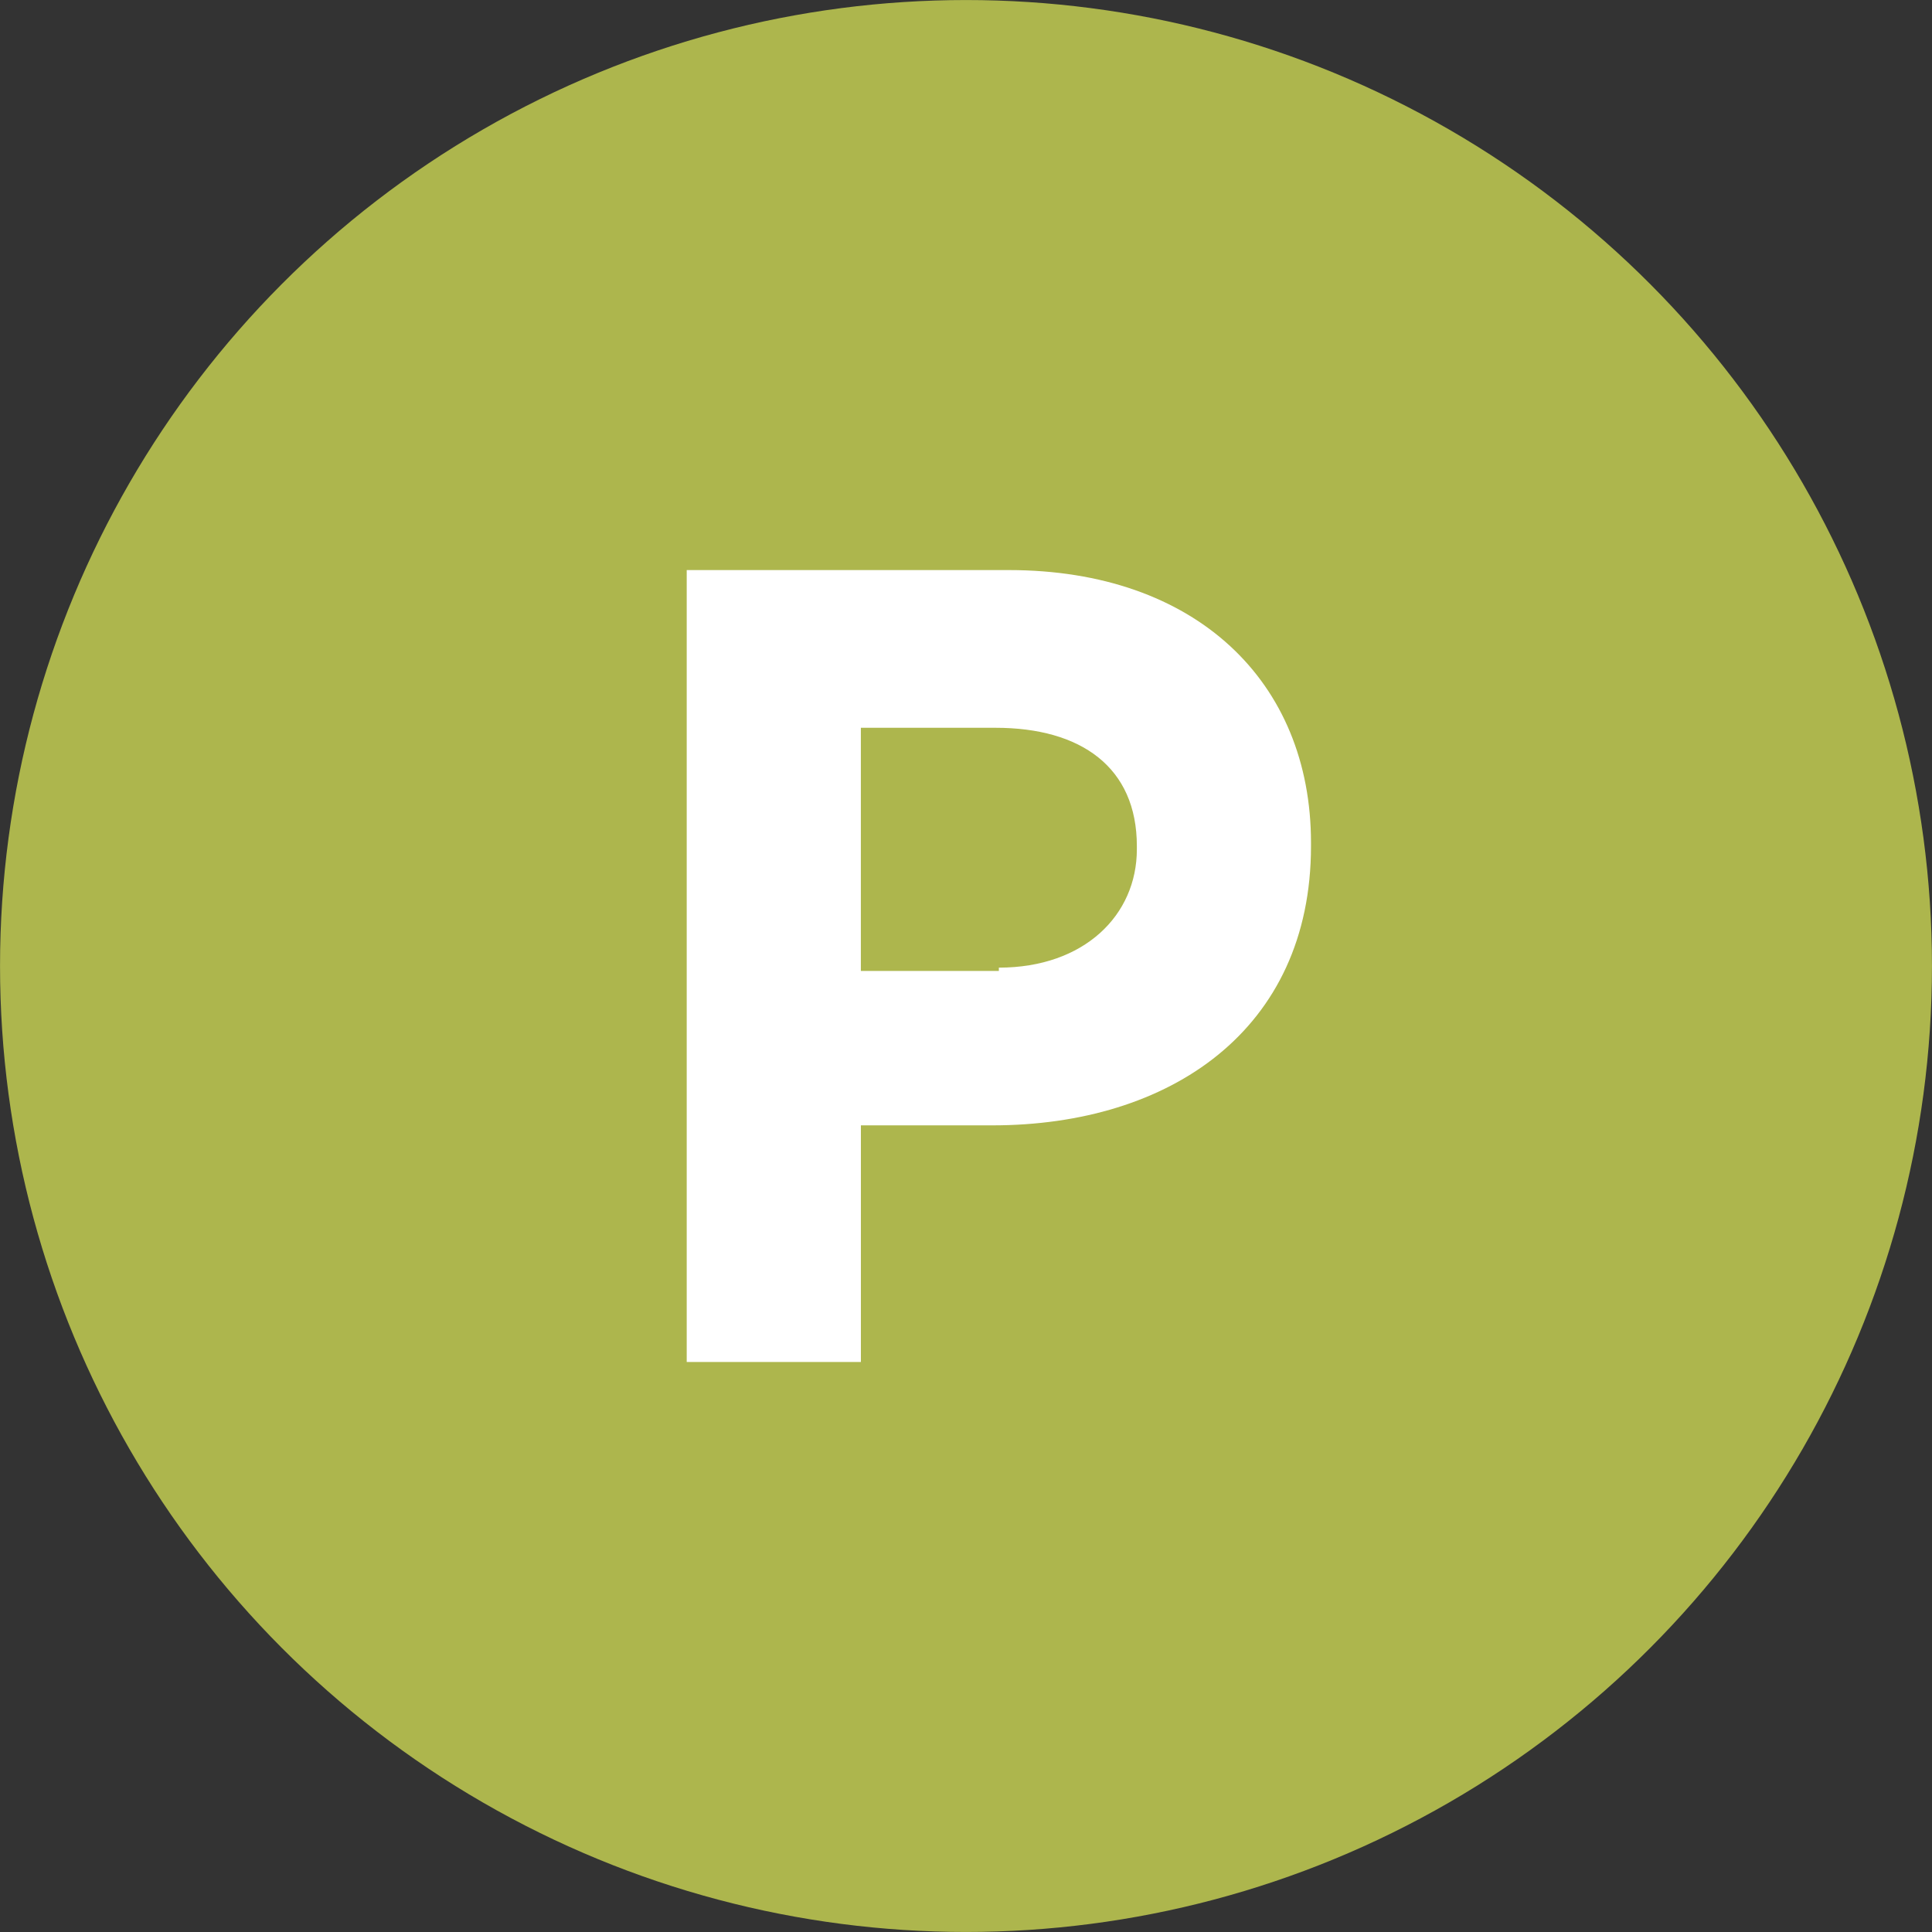 <?xml version="1.0" encoding="utf-8"?>
<!-- Generator: Adobe Illustrator 15.1.0, SVG Export Plug-In . SVG Version: 6.00 Build 0)  -->
<!DOCTYPE svg PUBLIC "-//W3C//DTD SVG 1.1//EN" "http://www.w3.org/Graphics/SVG/1.1/DTD/svg11.dtd">
<svg version="1.1" id="Layer_1" xmlns="http://www.w3.org/2000/svg" xmlns:xlink="http://www.w3.org/1999/xlink" x="0px" y="0px"
	 width="58.8px" height="58.8px" viewBox="0 0 58.8 58.8" style="enable-background:new 0 0 58.8 58.8;" xml:space="preserve">
<rect x="0" y="0" width="58.8" height="58.8" fill="#333333" stroke="none"/>
<style type="text/css">
<![CDATA[
	.st0{fill:#ADB64D;}
	.st1{fill:#FFFFFF;}
]]>
</style>
<g>
	<circle class="st0" cx="29.4" cy="29.4" r="29.399"/>
</g>
<g>
	<path class="st1" d="M20.9,17.35h9.801c5.699,0,9.199,3.4,9.199,8.3v0.1c0,5.601-4.3,8.5-9.699,8.5h-4v7.201H20.9V17.35z
		 M30.4,29.45c2.6,0,4.2-1.6,4.2-3.6v-0.1c0-2.4-1.7-3.6-4.3-3.6h-4.1v7.4H30.4V29.45z"/>
</g>
</svg>
